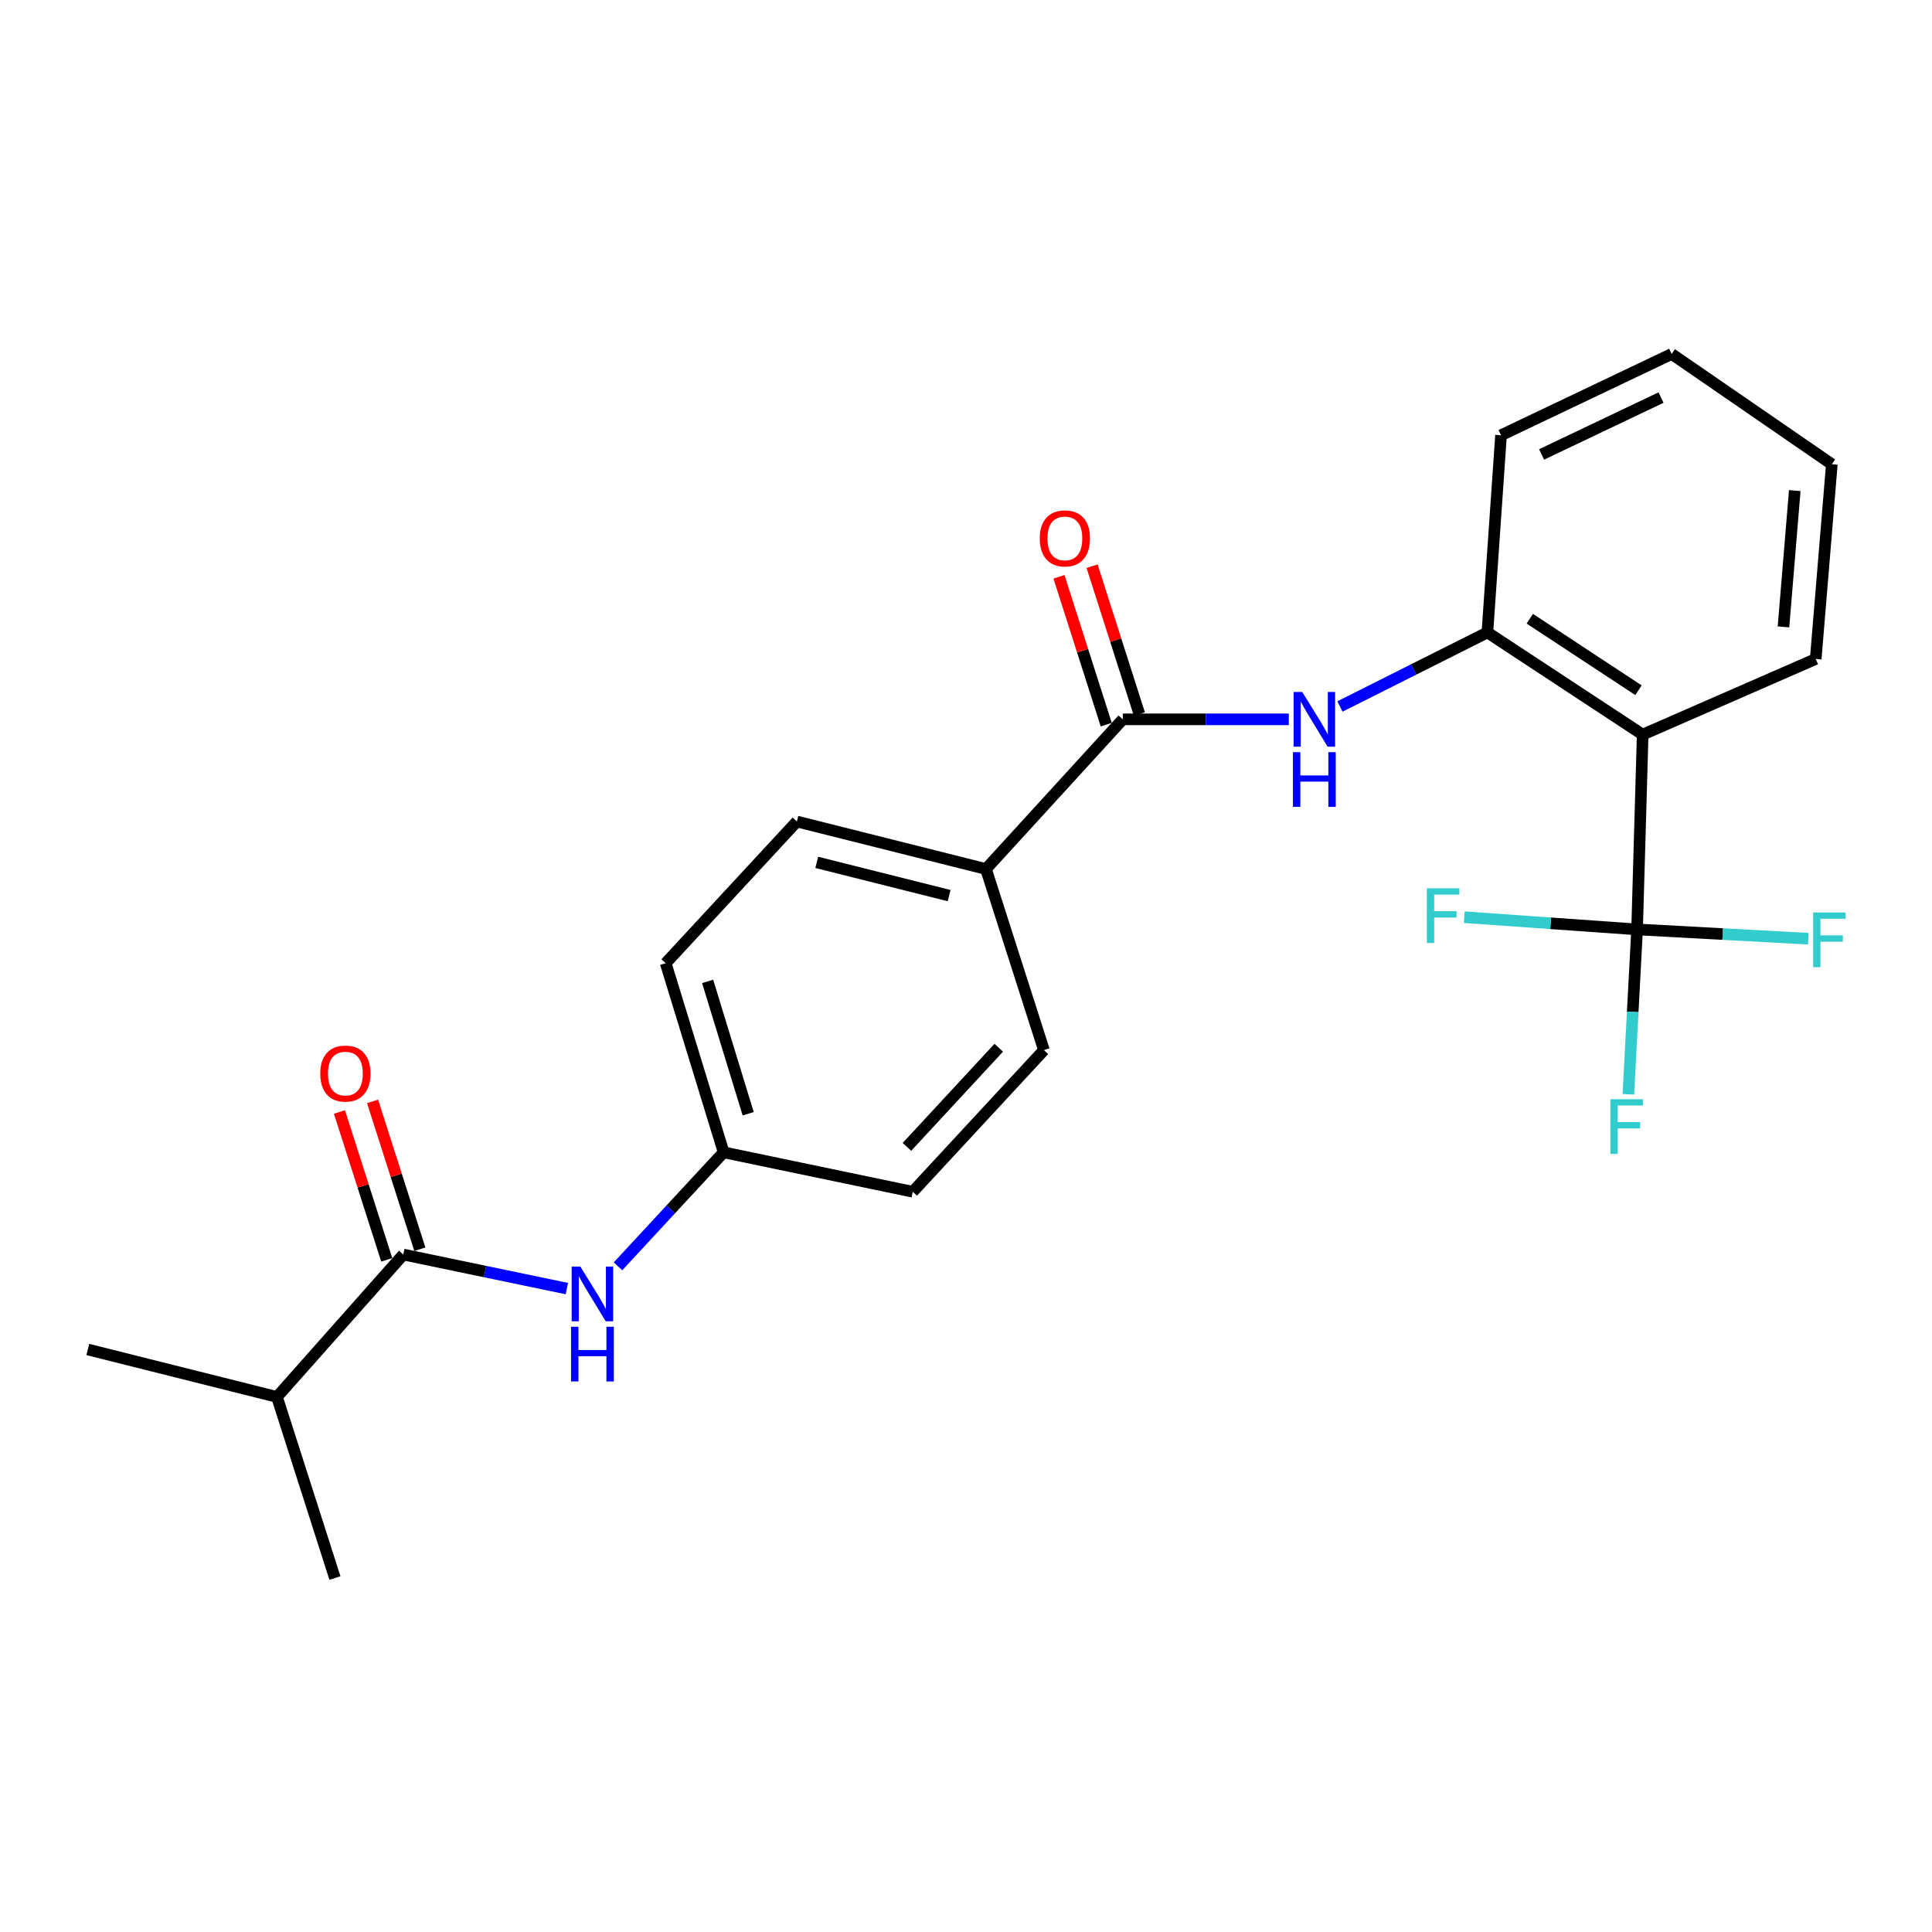 <?xml version='1.0' encoding='iso-8859-1'?>
<svg version='1.1' baseProfile='full'
              xmlns='http://www.w3.org/2000/svg'
                      xmlns:rdkit='http://www.rdkit.org/xml'
                      xmlns:xlink='http://www.w3.org/1999/xlink'
                  xml:space='preserve'
width='1000px' height='1000px' viewBox='0 0 1000 1000'>
<!-- END OF HEADER -->
<rect style='opacity:1.0;fill:#FFFFFF;stroke:none' width='1000' height='1000' x='0' y='0'> </rect>
<path class='bond-0' d='M 847.356,481.061 L 850.246,380.236' style='fill:none;fill-rule:evenodd;stroke:#000000;stroke-width:6px;stroke-linecap:butt;stroke-linejoin:miter;stroke-opacity:1' />
<path class='bond-9' d='M 847.356,481.061 L 802.622,477.898' style='fill:none;fill-rule:evenodd;stroke:#000000;stroke-width:6px;stroke-linecap:butt;stroke-linejoin:miter;stroke-opacity:1' />
<path class='bond-9' d='M 802.622,477.898 L 757.887,474.735' style='fill:none;fill-rule:evenodd;stroke:#33CCCC;stroke-width:6px;stroke-linecap:butt;stroke-linejoin:miter;stroke-opacity:1' />
<path class='bond-10' d='M 847.356,481.061 L 891.668,483.469' style='fill:none;fill-rule:evenodd;stroke:#000000;stroke-width:6px;stroke-linecap:butt;stroke-linejoin:miter;stroke-opacity:1' />
<path class='bond-10' d='M 891.668,483.469 L 935.979,485.878' style='fill:none;fill-rule:evenodd;stroke:#33CCCC;stroke-width:6px;stroke-linecap:butt;stroke-linejoin:miter;stroke-opacity:1' />
<path class='bond-11' d='M 847.356,481.061 L 845.094,523.731' style='fill:none;fill-rule:evenodd;stroke:#000000;stroke-width:6px;stroke-linecap:butt;stroke-linejoin:miter;stroke-opacity:1' />
<path class='bond-11' d='M 845.094,523.731 L 842.832,566.401' style='fill:none;fill-rule:evenodd;stroke:#33CCCC;stroke-width:6px;stroke-linecap:butt;stroke-linejoin:miter;stroke-opacity:1' />
<path class='bond-4' d='M 850.246,380.236 L 769.87,327.348' style='fill:none;fill-rule:evenodd;stroke:#000000;stroke-width:6px;stroke-linecap:butt;stroke-linejoin:miter;stroke-opacity:1' />
<path class='bond-4' d='M 848.083,357.267 L 791.82,320.245' style='fill:none;fill-rule:evenodd;stroke:#000000;stroke-width:6px;stroke-linecap:butt;stroke-linejoin:miter;stroke-opacity:1' />
<path class='bond-18' d='M 850.246,380.236 L 939.812,341.088' style='fill:none;fill-rule:evenodd;stroke:#000000;stroke-width:6px;stroke-linecap:butt;stroke-linejoin:miter;stroke-opacity:1' />
<path class='bond-1' d='M 581.159,372.326 L 624.122,372.326' style='fill:none;fill-rule:evenodd;stroke:#000000;stroke-width:6px;stroke-linecap:butt;stroke-linejoin:miter;stroke-opacity:1' />
<path class='bond-1' d='M 624.122,372.326 L 667.085,372.326' style='fill:none;fill-rule:evenodd;stroke:#0000FF;stroke-width:6px;stroke-linecap:butt;stroke-linejoin:miter;stroke-opacity:1' />
<path class='bond-6' d='M 581.159,372.326 L 510.332,449.802' style='fill:none;fill-rule:evenodd;stroke:#000000;stroke-width:6px;stroke-linecap:butt;stroke-linejoin:miter;stroke-opacity:1' />
<path class='bond-7' d='M 589.731,369.585 L 577.495,331.327' style='fill:none;fill-rule:evenodd;stroke:#000000;stroke-width:6px;stroke-linecap:butt;stroke-linejoin:miter;stroke-opacity:1' />
<path class='bond-7' d='M 577.495,331.327 L 565.26,293.069' style='fill:none;fill-rule:evenodd;stroke:#FF0000;stroke-width:6px;stroke-linecap:butt;stroke-linejoin:miter;stroke-opacity:1' />
<path class='bond-7' d='M 572.587,375.068 L 560.351,336.81' style='fill:none;fill-rule:evenodd;stroke:#000000;stroke-width:6px;stroke-linecap:butt;stroke-linejoin:miter;stroke-opacity:1' />
<path class='bond-7' d='M 560.351,336.81 L 548.116,298.552' style='fill:none;fill-rule:evenodd;stroke:#FF0000;stroke-width:6px;stroke-linecap:butt;stroke-linejoin:miter;stroke-opacity:1' />
<path class='bond-2' d='M 693.55,365.674 L 731.71,346.511' style='fill:none;fill-rule:evenodd;stroke:#0000FF;stroke-width:6px;stroke-linecap:butt;stroke-linejoin:miter;stroke-opacity:1' />
<path class='bond-2' d='M 731.71,346.511 L 769.87,327.348' style='fill:none;fill-rule:evenodd;stroke:#000000;stroke-width:6px;stroke-linecap:butt;stroke-linejoin:miter;stroke-opacity:1' />
<path class='bond-3' d='M 208.747,649.343 L 251.074,658.159' style='fill:none;fill-rule:evenodd;stroke:#000000;stroke-width:6px;stroke-linecap:butt;stroke-linejoin:miter;stroke-opacity:1' />
<path class='bond-3' d='M 251.074,658.159 L 293.402,666.974' style='fill:none;fill-rule:evenodd;stroke:#0000FF;stroke-width:6px;stroke-linecap:butt;stroke-linejoin:miter;stroke-opacity:1' />
<path class='bond-8' d='M 217.319,646.602 L 205.083,608.339' style='fill:none;fill-rule:evenodd;stroke:#000000;stroke-width:6px;stroke-linecap:butt;stroke-linejoin:miter;stroke-opacity:1' />
<path class='bond-8' d='M 205.083,608.339 L 192.847,570.077' style='fill:none;fill-rule:evenodd;stroke:#FF0000;stroke-width:6px;stroke-linecap:butt;stroke-linejoin:miter;stroke-opacity:1' />
<path class='bond-8' d='M 200.175,652.084 L 187.939,613.822' style='fill:none;fill-rule:evenodd;stroke:#000000;stroke-width:6px;stroke-linecap:butt;stroke-linejoin:miter;stroke-opacity:1' />
<path class='bond-8' d='M 187.939,613.822 L 175.703,575.559' style='fill:none;fill-rule:evenodd;stroke:#FF0000;stroke-width:6px;stroke-linecap:butt;stroke-linejoin:miter;stroke-opacity:1' />
<path class='bond-15' d='M 208.747,649.343 L 143.36,723.059' style='fill:none;fill-rule:evenodd;stroke:#000000;stroke-width:6px;stroke-linecap:butt;stroke-linejoin:miter;stroke-opacity:1' />
<path class='bond-19' d='M 769.87,327.348 L 776.93,225.283' style='fill:none;fill-rule:evenodd;stroke:#000000;stroke-width:6px;stroke-linecap:butt;stroke-linejoin:miter;stroke-opacity:1' />
<path class='bond-5' d='M 319.88,655.443 L 347.214,625.939' style='fill:none;fill-rule:evenodd;stroke:#0000FF;stroke-width:6px;stroke-linecap:butt;stroke-linejoin:miter;stroke-opacity:1' />
<path class='bond-5' d='M 347.214,625.939 L 374.549,596.435' style='fill:none;fill-rule:evenodd;stroke:#000000;stroke-width:6px;stroke-linecap:butt;stroke-linejoin:miter;stroke-opacity:1' />
<path class='bond-12' d='M 510.332,449.802 L 412.457,425.214' style='fill:none;fill-rule:evenodd;stroke:#000000;stroke-width:6px;stroke-linecap:butt;stroke-linejoin:miter;stroke-opacity:1' />
<path class='bond-12' d='M 491.265,463.571 L 422.753,446.359' style='fill:none;fill-rule:evenodd;stroke:#000000;stroke-width:6px;stroke-linecap:butt;stroke-linejoin:miter;stroke-opacity:1' />
<path class='bond-13' d='M 510.332,449.802 L 540.341,543.538' style='fill:none;fill-rule:evenodd;stroke:#000000;stroke-width:6px;stroke-linecap:butt;stroke-linejoin:miter;stroke-opacity:1' />
<path class='bond-17' d='M 412.457,425.214 L 344.56,498.55' style='fill:none;fill-rule:evenodd;stroke:#000000;stroke-width:6px;stroke-linecap:butt;stroke-linejoin:miter;stroke-opacity:1' />
<path class='bond-16' d='M 540.341,543.538 L 472.444,616.854' style='fill:none;fill-rule:evenodd;stroke:#000000;stroke-width:6px;stroke-linecap:butt;stroke-linejoin:miter;stroke-opacity:1' />
<path class='bond-16' d='M 516.95,542.306 L 469.423,593.627' style='fill:none;fill-rule:evenodd;stroke:#000000;stroke-width:6px;stroke-linecap:butt;stroke-linejoin:miter;stroke-opacity:1' />
<path class='bond-14' d='M 374.549,596.435 L 472.444,616.854' style='fill:none;fill-rule:evenodd;stroke:#000000;stroke-width:6px;stroke-linecap:butt;stroke-linejoin:miter;stroke-opacity:1' />
<path class='bond-25' d='M 374.549,596.435 L 344.56,498.55' style='fill:none;fill-rule:evenodd;stroke:#000000;stroke-width:6px;stroke-linecap:butt;stroke-linejoin:miter;stroke-opacity:1' />
<path class='bond-25' d='M 387.26,576.48 L 366.268,507.96' style='fill:none;fill-rule:evenodd;stroke:#000000;stroke-width:6px;stroke-linecap:butt;stroke-linejoin:miter;stroke-opacity:1' />
<path class='bond-20' d='M 143.36,723.059 L 173.358,816.785' style='fill:none;fill-rule:evenodd;stroke:#000000;stroke-width:6px;stroke-linecap:butt;stroke-linejoin:miter;stroke-opacity:1' />
<path class='bond-21' d='M 143.36,723.059 L 45.455,698.49' style='fill:none;fill-rule:evenodd;stroke:#000000;stroke-width:6px;stroke-linecap:butt;stroke-linejoin:miter;stroke-opacity:1' />
<path class='bond-22' d='M 939.812,341.088 L 948.151,240.282' style='fill:none;fill-rule:evenodd;stroke:#000000;stroke-width:6px;stroke-linecap:butt;stroke-linejoin:miter;stroke-opacity:1' />
<path class='bond-22' d='M 923.125,324.483 L 928.963,253.919' style='fill:none;fill-rule:evenodd;stroke:#000000;stroke-width:6px;stroke-linecap:butt;stroke-linejoin:miter;stroke-opacity:1' />
<path class='bond-24' d='M 776.93,225.283 L 865.255,183.215' style='fill:none;fill-rule:evenodd;stroke:#000000;stroke-width:6px;stroke-linecap:butt;stroke-linejoin:miter;stroke-opacity:1' />
<path class='bond-24' d='M 797.918,235.223 L 859.746,205.776' style='fill:none;fill-rule:evenodd;stroke:#000000;stroke-width:6px;stroke-linecap:butt;stroke-linejoin:miter;stroke-opacity:1' />
<path class='bond-23' d='M 948.151,240.282 L 865.255,183.215' style='fill:none;fill-rule:evenodd;stroke:#000000;stroke-width:6px;stroke-linecap:butt;stroke-linejoin:miter;stroke-opacity:1' />
<path  class='atom-3' d='M 674.044 358.166
L 683.324 373.166
Q 684.244 374.646, 685.724 377.326
Q 687.204 380.006, 687.284 380.166
L 687.284 358.166
L 691.044 358.166
L 691.044 386.486
L 687.164 386.486
L 677.204 370.086
Q 676.044 368.166, 674.804 365.966
Q 673.604 363.766, 673.244 363.086
L 673.244 386.486
L 669.564 386.486
L 669.564 358.166
L 674.044 358.166
' fill='#0000FF'/>
<path  class='atom-3' d='M 669.224 389.318
L 673.064 389.318
L 673.064 401.358
L 687.544 401.358
L 687.544 389.318
L 691.384 389.318
L 691.384 417.638
L 687.544 417.638
L 687.544 404.558
L 673.064 404.558
L 673.064 417.638
L 669.224 417.638
L 669.224 389.318
' fill='#0000FF'/>
<path  class='atom-6' d='M 300.382 655.572
L 309.662 670.572
Q 310.582 672.052, 312.062 674.732
Q 313.542 677.412, 313.622 677.572
L 313.622 655.572
L 317.382 655.572
L 317.382 683.892
L 313.502 683.892
L 303.542 667.492
Q 302.382 665.572, 301.142 663.372
Q 299.942 661.172, 299.582 660.492
L 299.582 683.892
L 295.902 683.892
L 295.902 655.572
L 300.382 655.572
' fill='#0000FF'/>
<path  class='atom-6' d='M 295.562 686.724
L 299.402 686.724
L 299.402 698.764
L 313.882 698.764
L 313.882 686.724
L 317.722 686.724
L 317.722 715.044
L 313.882 715.044
L 313.882 701.964
L 299.402 701.964
L 299.402 715.044
L 295.562 715.044
L 295.562 686.724
' fill='#0000FF'/>
<path  class='atom-8' d='M 538.18 278.671
Q 538.18 271.871, 541.54 268.071
Q 544.9 264.271, 551.18 264.271
Q 557.46 264.271, 560.82 268.071
Q 564.18 271.871, 564.18 278.671
Q 564.18 285.551, 560.78 289.471
Q 557.38 293.351, 551.18 293.351
Q 544.94 293.351, 541.54 289.471
Q 538.18 285.591, 538.18 278.671
M 551.18 290.151
Q 555.5 290.151, 557.82 287.271
Q 560.18 284.351, 560.18 278.671
Q 560.18 273.111, 557.82 270.311
Q 555.5 267.471, 551.18 267.471
Q 546.86 267.471, 544.5 270.271
Q 542.18 273.071, 542.18 278.671
Q 542.18 284.391, 544.5 287.271
Q 546.86 290.151, 551.18 290.151
' fill='#FF0000'/>
<path  class='atom-9' d='M 165.768 555.677
Q 165.768 548.877, 169.128 545.077
Q 172.488 541.277, 178.768 541.277
Q 185.048 541.277, 188.408 545.077
Q 191.768 548.877, 191.768 555.677
Q 191.768 562.557, 188.368 566.477
Q 184.968 570.357, 178.768 570.357
Q 172.528 570.357, 169.128 566.477
Q 165.768 562.597, 165.768 555.677
M 178.768 567.157
Q 183.088 567.157, 185.408 564.277
Q 187.768 561.357, 187.768 555.677
Q 187.768 550.117, 185.408 547.317
Q 183.088 544.477, 178.768 544.477
Q 174.448 544.477, 172.088 547.277
Q 169.768 550.077, 169.768 555.677
Q 169.768 561.397, 172.088 564.277
Q 174.448 567.157, 178.768 567.157
' fill='#FF0000'/>
<path  class='atom-10' d='M 738.531 459.801
L 755.371 459.801
L 755.371 463.041
L 742.331 463.041
L 742.331 471.641
L 753.931 471.641
L 753.931 474.921
L 742.331 474.921
L 742.331 488.121
L 738.531 488.121
L 738.531 459.801
' fill='#33CCCC'/>
<path  class='atom-11' d='M 938.471 472.311
L 955.311 472.311
L 955.311 475.551
L 942.271 475.551
L 942.271 484.151
L 953.871 484.151
L 953.871 487.431
L 942.271 487.431
L 942.271 500.631
L 938.471 500.631
L 938.471 472.311
' fill='#33CCCC'/>
<path  class='atom-12' d='M 833.526 568.956
L 850.366 568.956
L 850.366 572.196
L 837.326 572.196
L 837.326 580.796
L 848.926 580.796
L 848.926 584.076
L 837.326 584.076
L 837.326 597.276
L 833.526 597.276
L 833.526 568.956
' fill='#33CCCC'/>
</svg>
